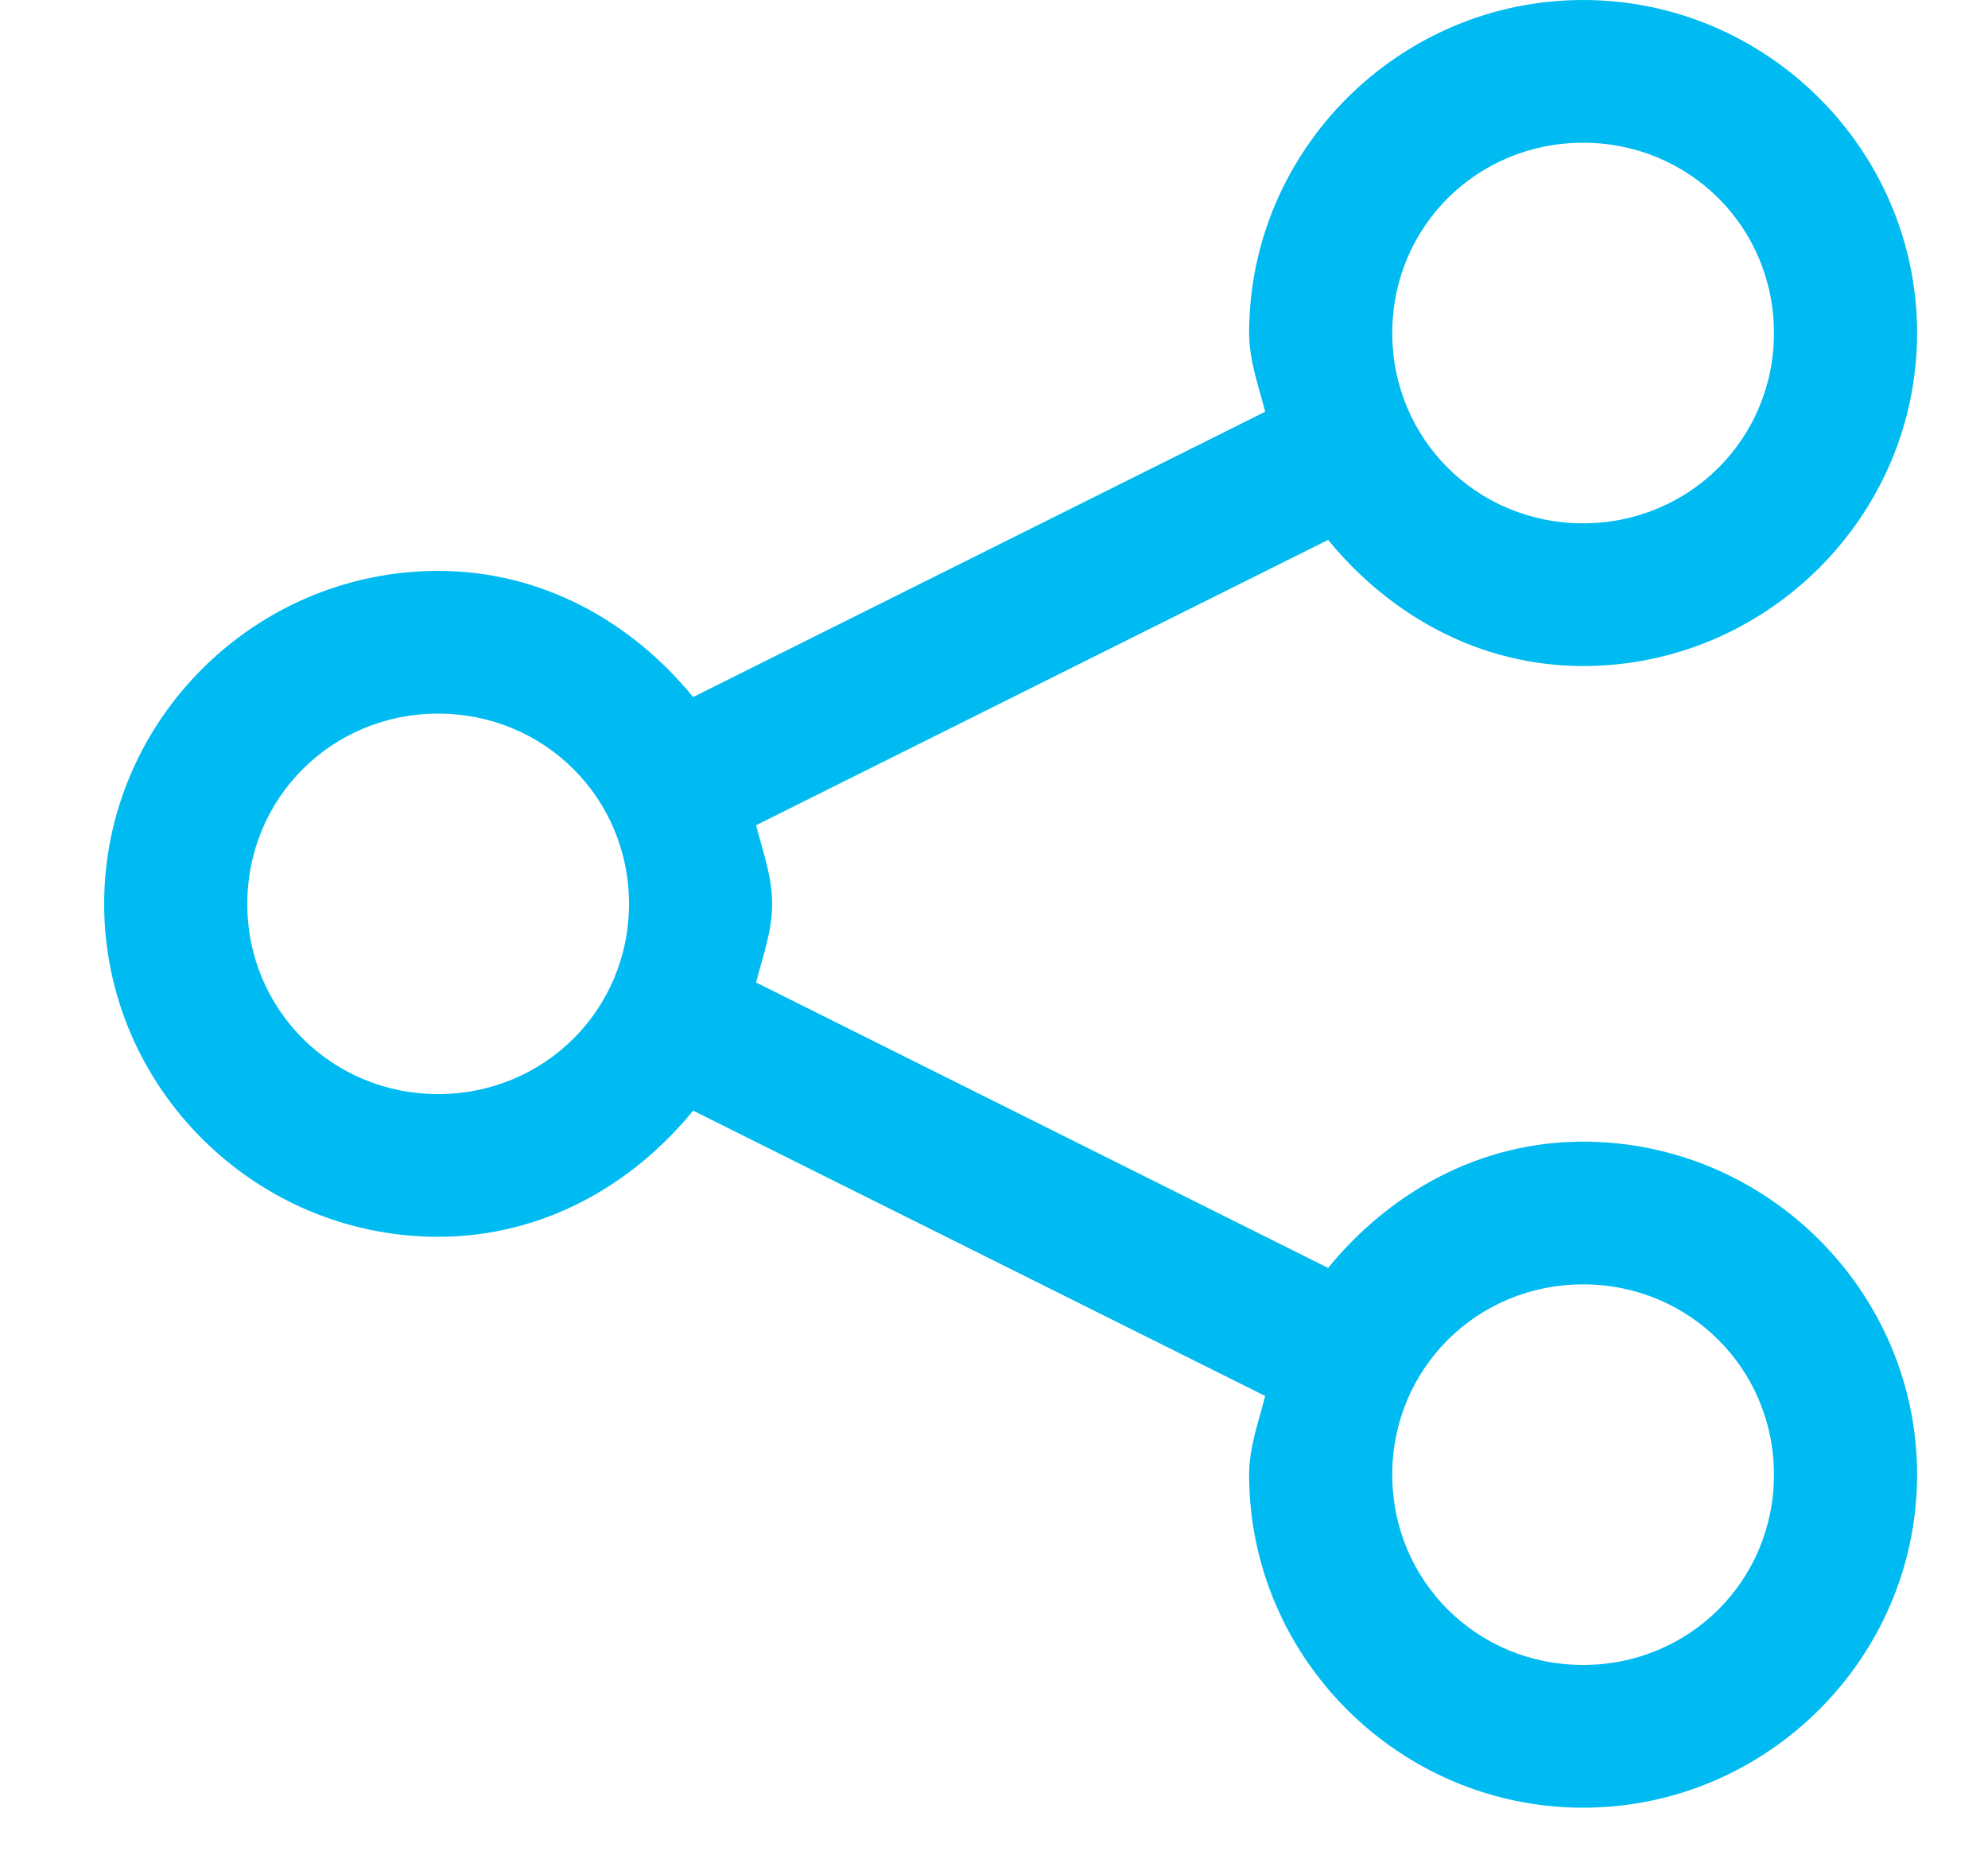 <svg width="15" height="14" viewBox="0 0 15 14" fill="none" xmlns="http://www.w3.org/2000/svg">
<path d="M11.945 0C10.56 0 9.425 1.131 9.425 2.513C9.425 2.723 9.497 2.911 9.546 3.107L5.23 5.26C4.767 4.693 4.091 4.308 3.306 4.308C1.921 4.308 0.786 5.439 0.786 6.821C0.786 8.202 1.921 9.333 3.306 9.333C4.091 9.333 4.767 8.948 5.23 8.381L9.546 10.534C9.497 10.73 9.425 10.918 9.425 11.128C9.425 12.51 10.56 13.641 11.945 13.641C13.33 13.641 14.465 12.51 14.465 11.128C14.465 9.747 13.33 8.615 11.945 8.615C11.16 8.615 10.484 9.001 10.021 9.568L5.705 7.414C5.754 7.219 5.826 7.031 5.826 6.821C5.826 6.61 5.754 6.422 5.705 6.227L10.021 4.074C10.484 4.64 11.16 5.026 11.945 5.026C13.33 5.026 14.465 3.894 14.465 2.513C14.465 1.131 13.33 0 11.945 0ZM11.945 1.077C12.746 1.077 13.385 1.713 13.385 2.513C13.385 3.312 12.746 3.949 11.945 3.949C11.143 3.949 10.505 3.312 10.505 2.513C10.505 1.713 11.143 1.077 11.945 1.077ZM3.306 5.385C4.107 5.385 4.746 6.021 4.746 6.821C4.746 7.62 4.107 8.256 3.306 8.256C2.504 8.256 1.866 7.62 1.866 6.821C1.866 6.021 2.504 5.385 3.306 5.385ZM11.945 9.692C12.746 9.692 13.385 10.329 13.385 11.128C13.385 11.928 12.746 12.564 11.945 12.564C11.143 12.564 10.505 11.928 10.505 11.128C10.505 10.329 11.143 9.692 11.945 9.692Z" fill="#00bbf1"/>
</svg>
